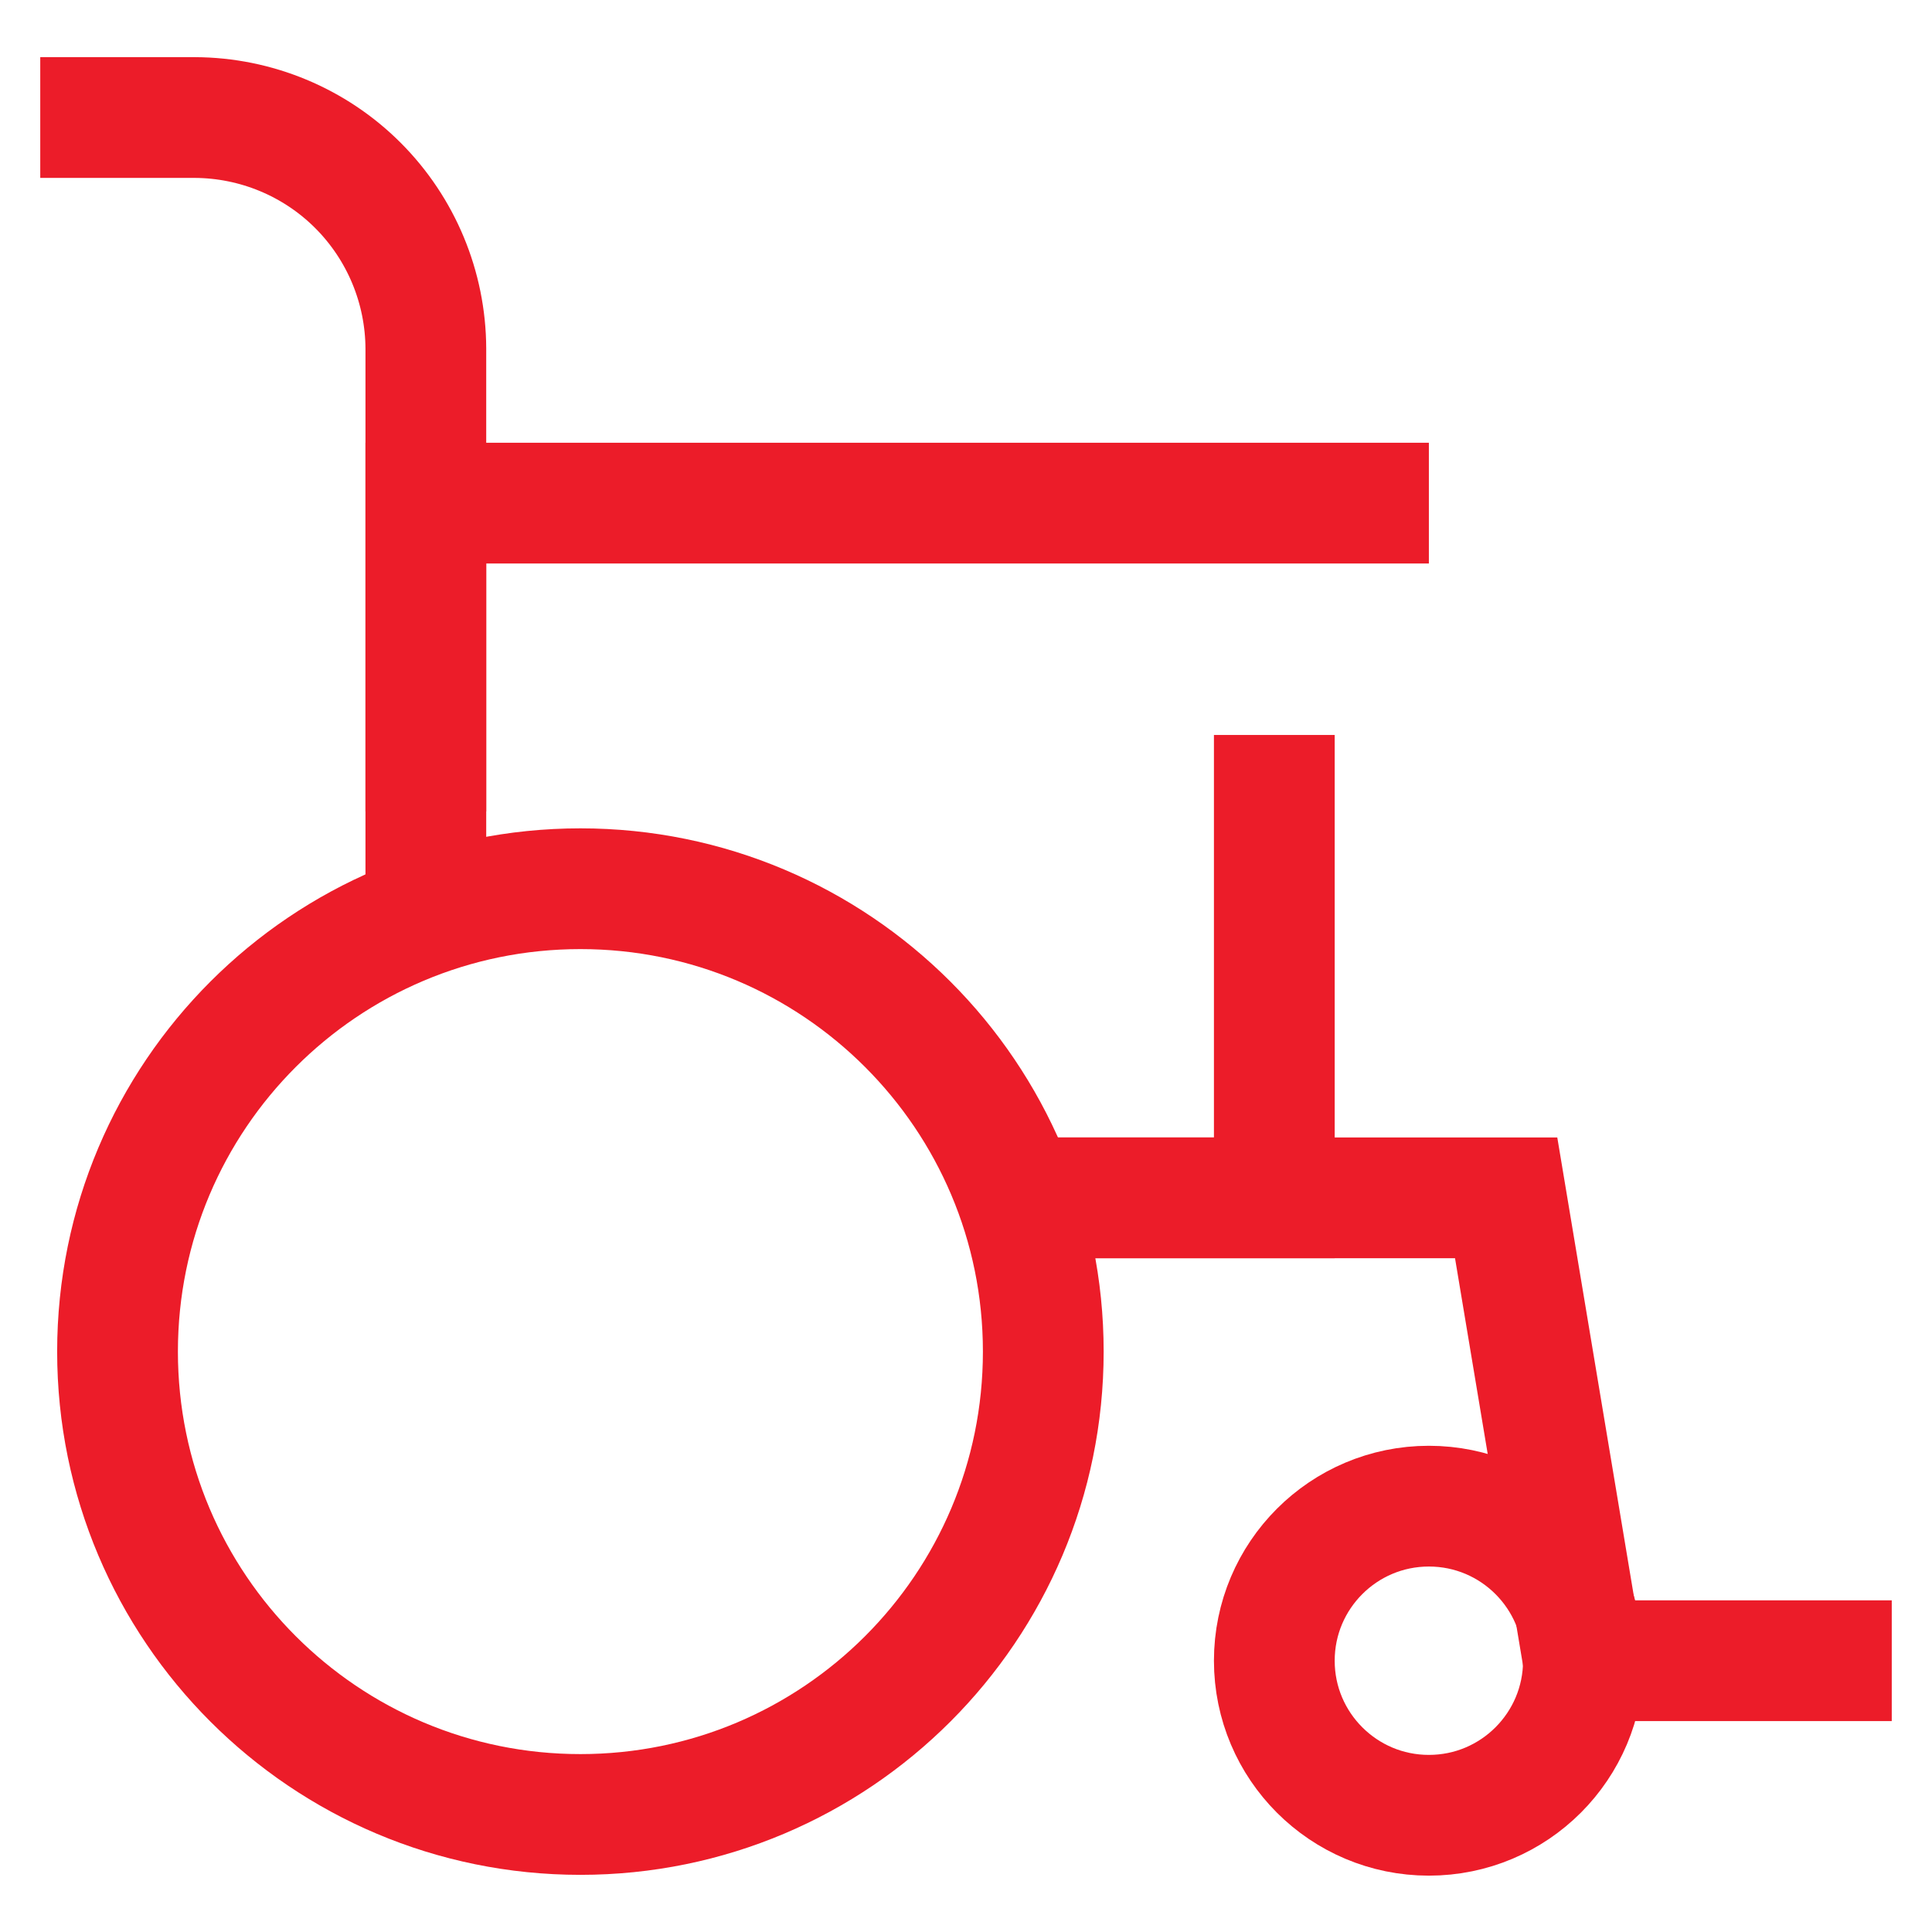 <svg width="24" height="24" viewBox="0 0 24 24" fill="none" xmlns="http://www.w3.org/2000/svg">
<g id="Icon" clip-path="url(#clip0_630_728)">
<g id="Chairwheel">
<path id="Vector" d="M7.21 22.54C10.386 22.54 12.96 19.966 12.96 16.79C12.96 13.614 10.386 11.04 7.21 11.04C4.034 11.04 1.46 13.614 1.46 16.79C1.46 19.966 4.034 22.54 7.21 22.54Z" stroke="#EC1C29" stroke-width="1.5" stroke-miterlimit="10"/>
<path id="Vector_2" d="M17.75 22.55C18.811 22.55 19.67 21.69 19.67 20.63C19.67 19.57 18.811 18.71 17.75 18.71C16.69 18.71 15.83 19.57 15.83 20.63C15.83 21.69 16.69 22.55 17.75 22.55Z" stroke="#EC1C29" stroke-width="1.5" stroke-miterlimit="10"/>
<path id="Vector_3" d="M0.5 1.46H2.42C3.18 1.463 3.909 1.766 4.446 2.303C4.984 2.841 5.287 3.57 5.29 4.33V10.08" stroke="#EC1C29" stroke-width="1.5" stroke-miterlimit="10"/>
<path id="Vector_4" d="M15.83 9.13V14.88H12.96" stroke="#EC1C29" stroke-width="1.5" stroke-miterlimit="10"/>
<path id="Vector_5" d="M5.29 11.38V10.08V6.25H17.75" stroke="#EC1C29" stroke-width="1.5" stroke-miterlimit="10"/>
<path id="Vector_6" d="M19.67 20.63L18.71 14.88H12.96" stroke="#EC1C29" stroke-width="1.5" stroke-miterlimit="10"/>
<path id="Vector_7" d="M23.5 20.63H19.67" stroke="#EC1C29" stroke-width="1.5" stroke-miterlimit="10"/>
</g>
</g>
<defs>
<clipPath id="clip0_630_728">
<rect width="24" height="24" fill="white"/>
</clipPath>
</defs>
</svg>
